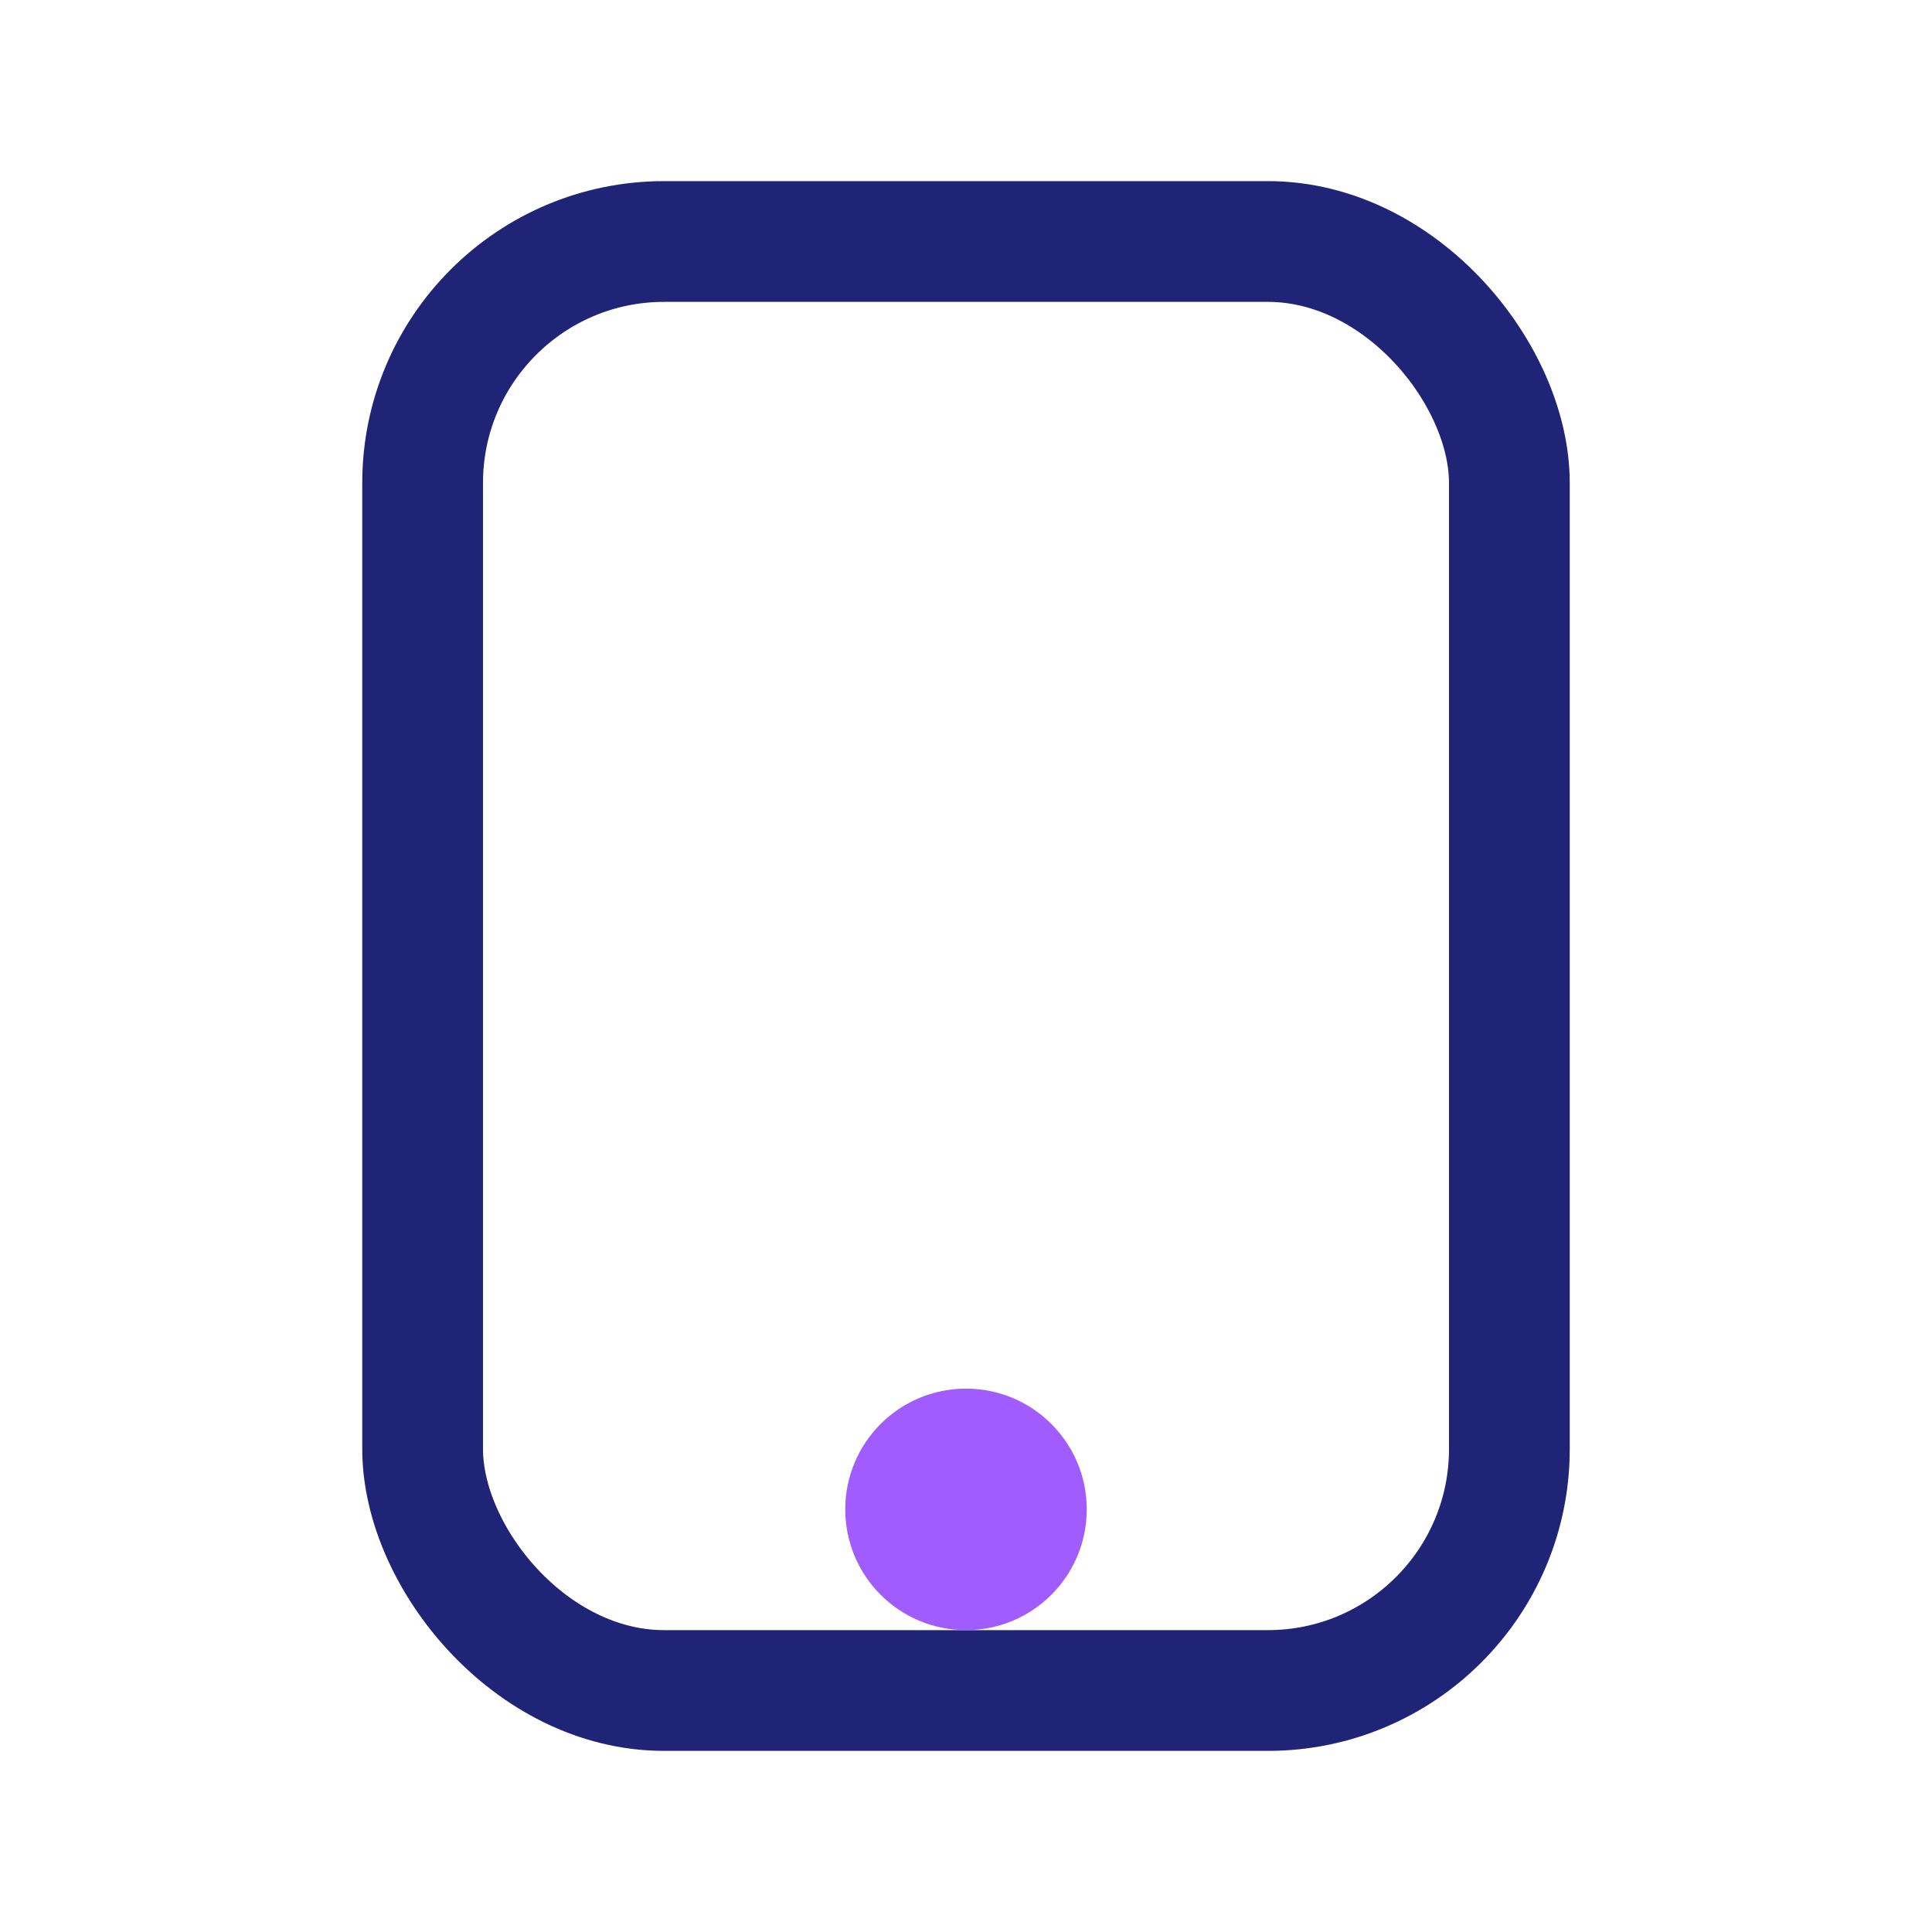 <?xml version="1.0" encoding="UTF-8"?>
<svg xmlns="http://www.w3.org/2000/svg" width="32" height="32" viewBox="0 0 32 32"><rect x="7" y="4" width="18" height="24" rx="4" fill="none" stroke="#1F2476" stroke-width="2"/><circle cx="16" cy="25" r="2" fill="#A05CFF"/></svg>